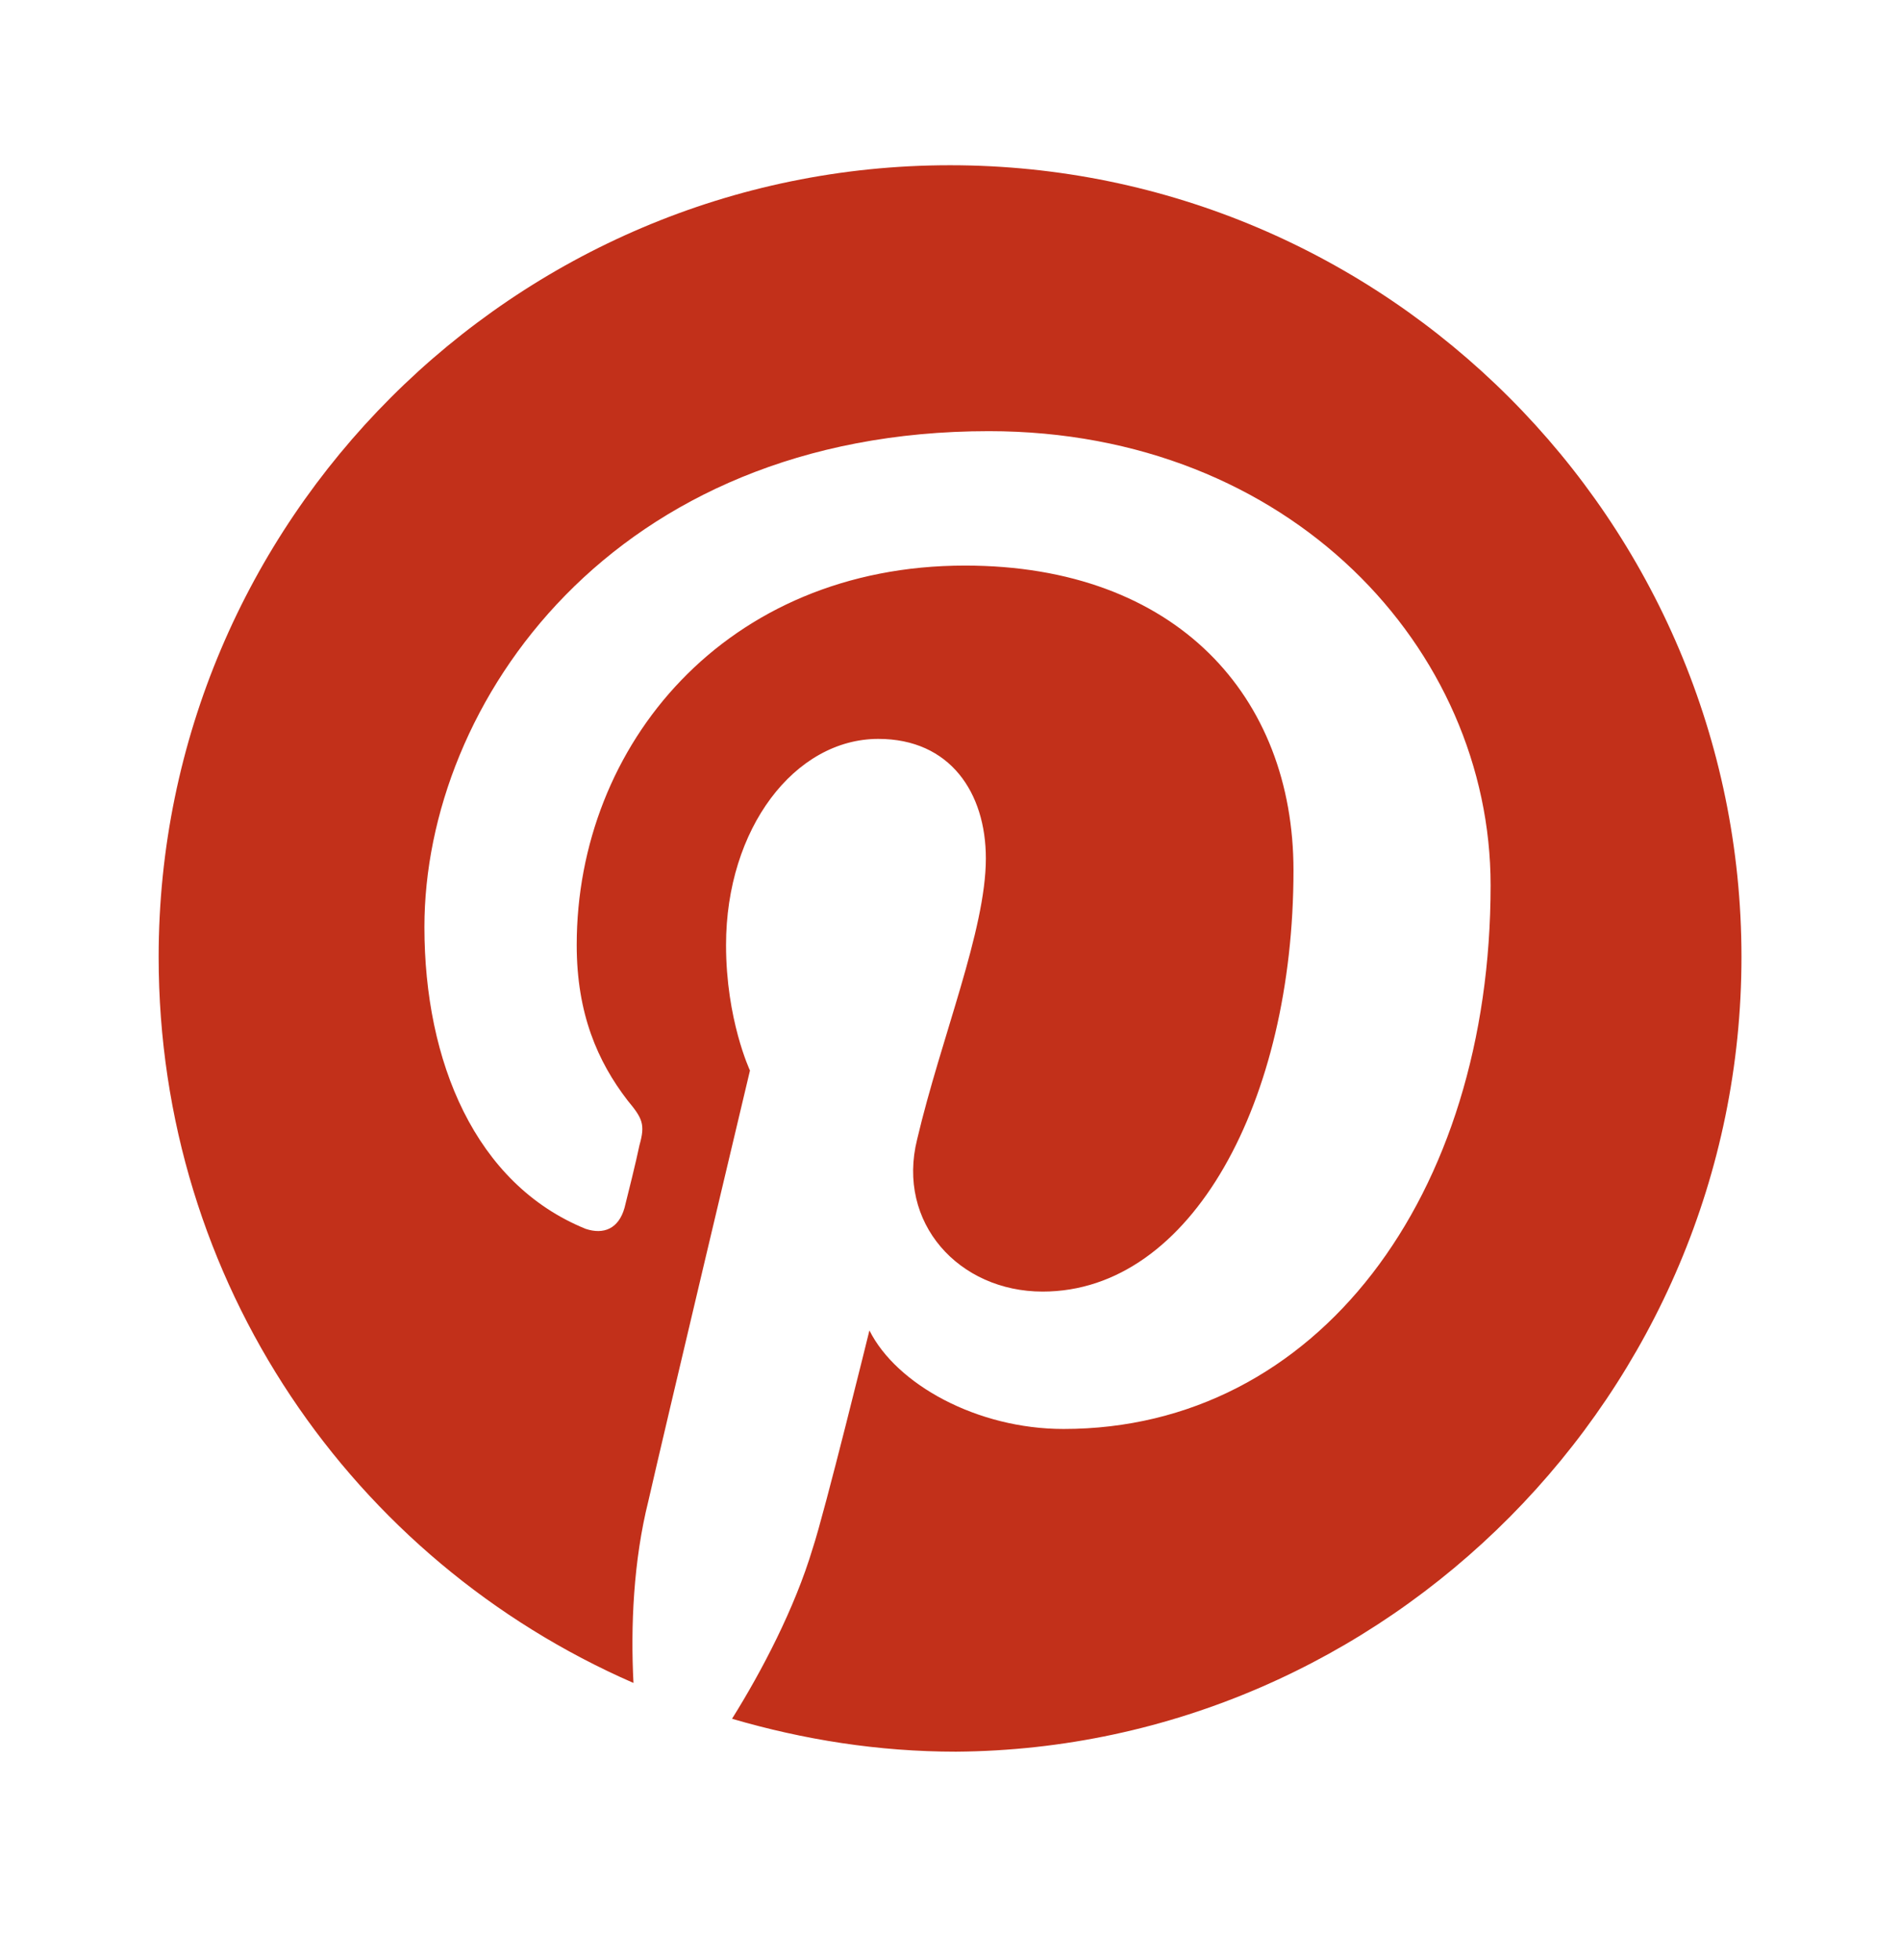 <svg width="32" height="33" viewBox="0 0 32 33" fill="none" xmlns="http://www.w3.org/2000/svg">
<path d="M16.001 2.782C8.657 2.782 2.672 8.768 2.672 16.111C2.672 21.594 5.941 26.272 10.669 28.334C10.619 27.378 10.669 26.272 10.921 25.266C11.172 24.159 12.631 18.023 12.631 18.023C12.631 18.023 12.228 17.168 12.228 15.91C12.228 13.949 13.385 12.44 14.793 12.44C16.001 12.44 16.604 13.345 16.604 14.452C16.604 15.659 15.85 17.47 15.447 19.18C15.095 20.588 16.151 21.745 17.56 21.745C20.075 21.745 21.785 18.526 21.785 14.653C21.785 11.736 19.823 9.522 16.252 9.522C12.228 9.522 9.713 12.54 9.713 15.91C9.713 17.067 10.066 17.872 10.569 18.526C10.82 18.828 10.87 18.928 10.77 19.28C10.719 19.532 10.569 20.135 10.518 20.336C10.418 20.689 10.166 20.789 9.864 20.689C8.003 19.934 7.148 17.872 7.148 15.608C7.148 11.836 10.317 7.259 16.654 7.259C21.735 7.259 25.105 10.931 25.105 14.904C25.105 20.135 22.187 24.058 17.912 24.058C16.453 24.058 15.095 23.304 14.643 22.399C14.643 22.399 13.888 25.467 13.687 26.07C13.385 27.076 12.832 28.133 12.329 28.937C13.536 29.29 14.793 29.491 16.101 29.491C23.344 29.44 29.33 23.455 29.33 16.111C29.33 8.768 23.344 2.782 16.001 2.782Z" fill="#C2301A"/>
</svg>
